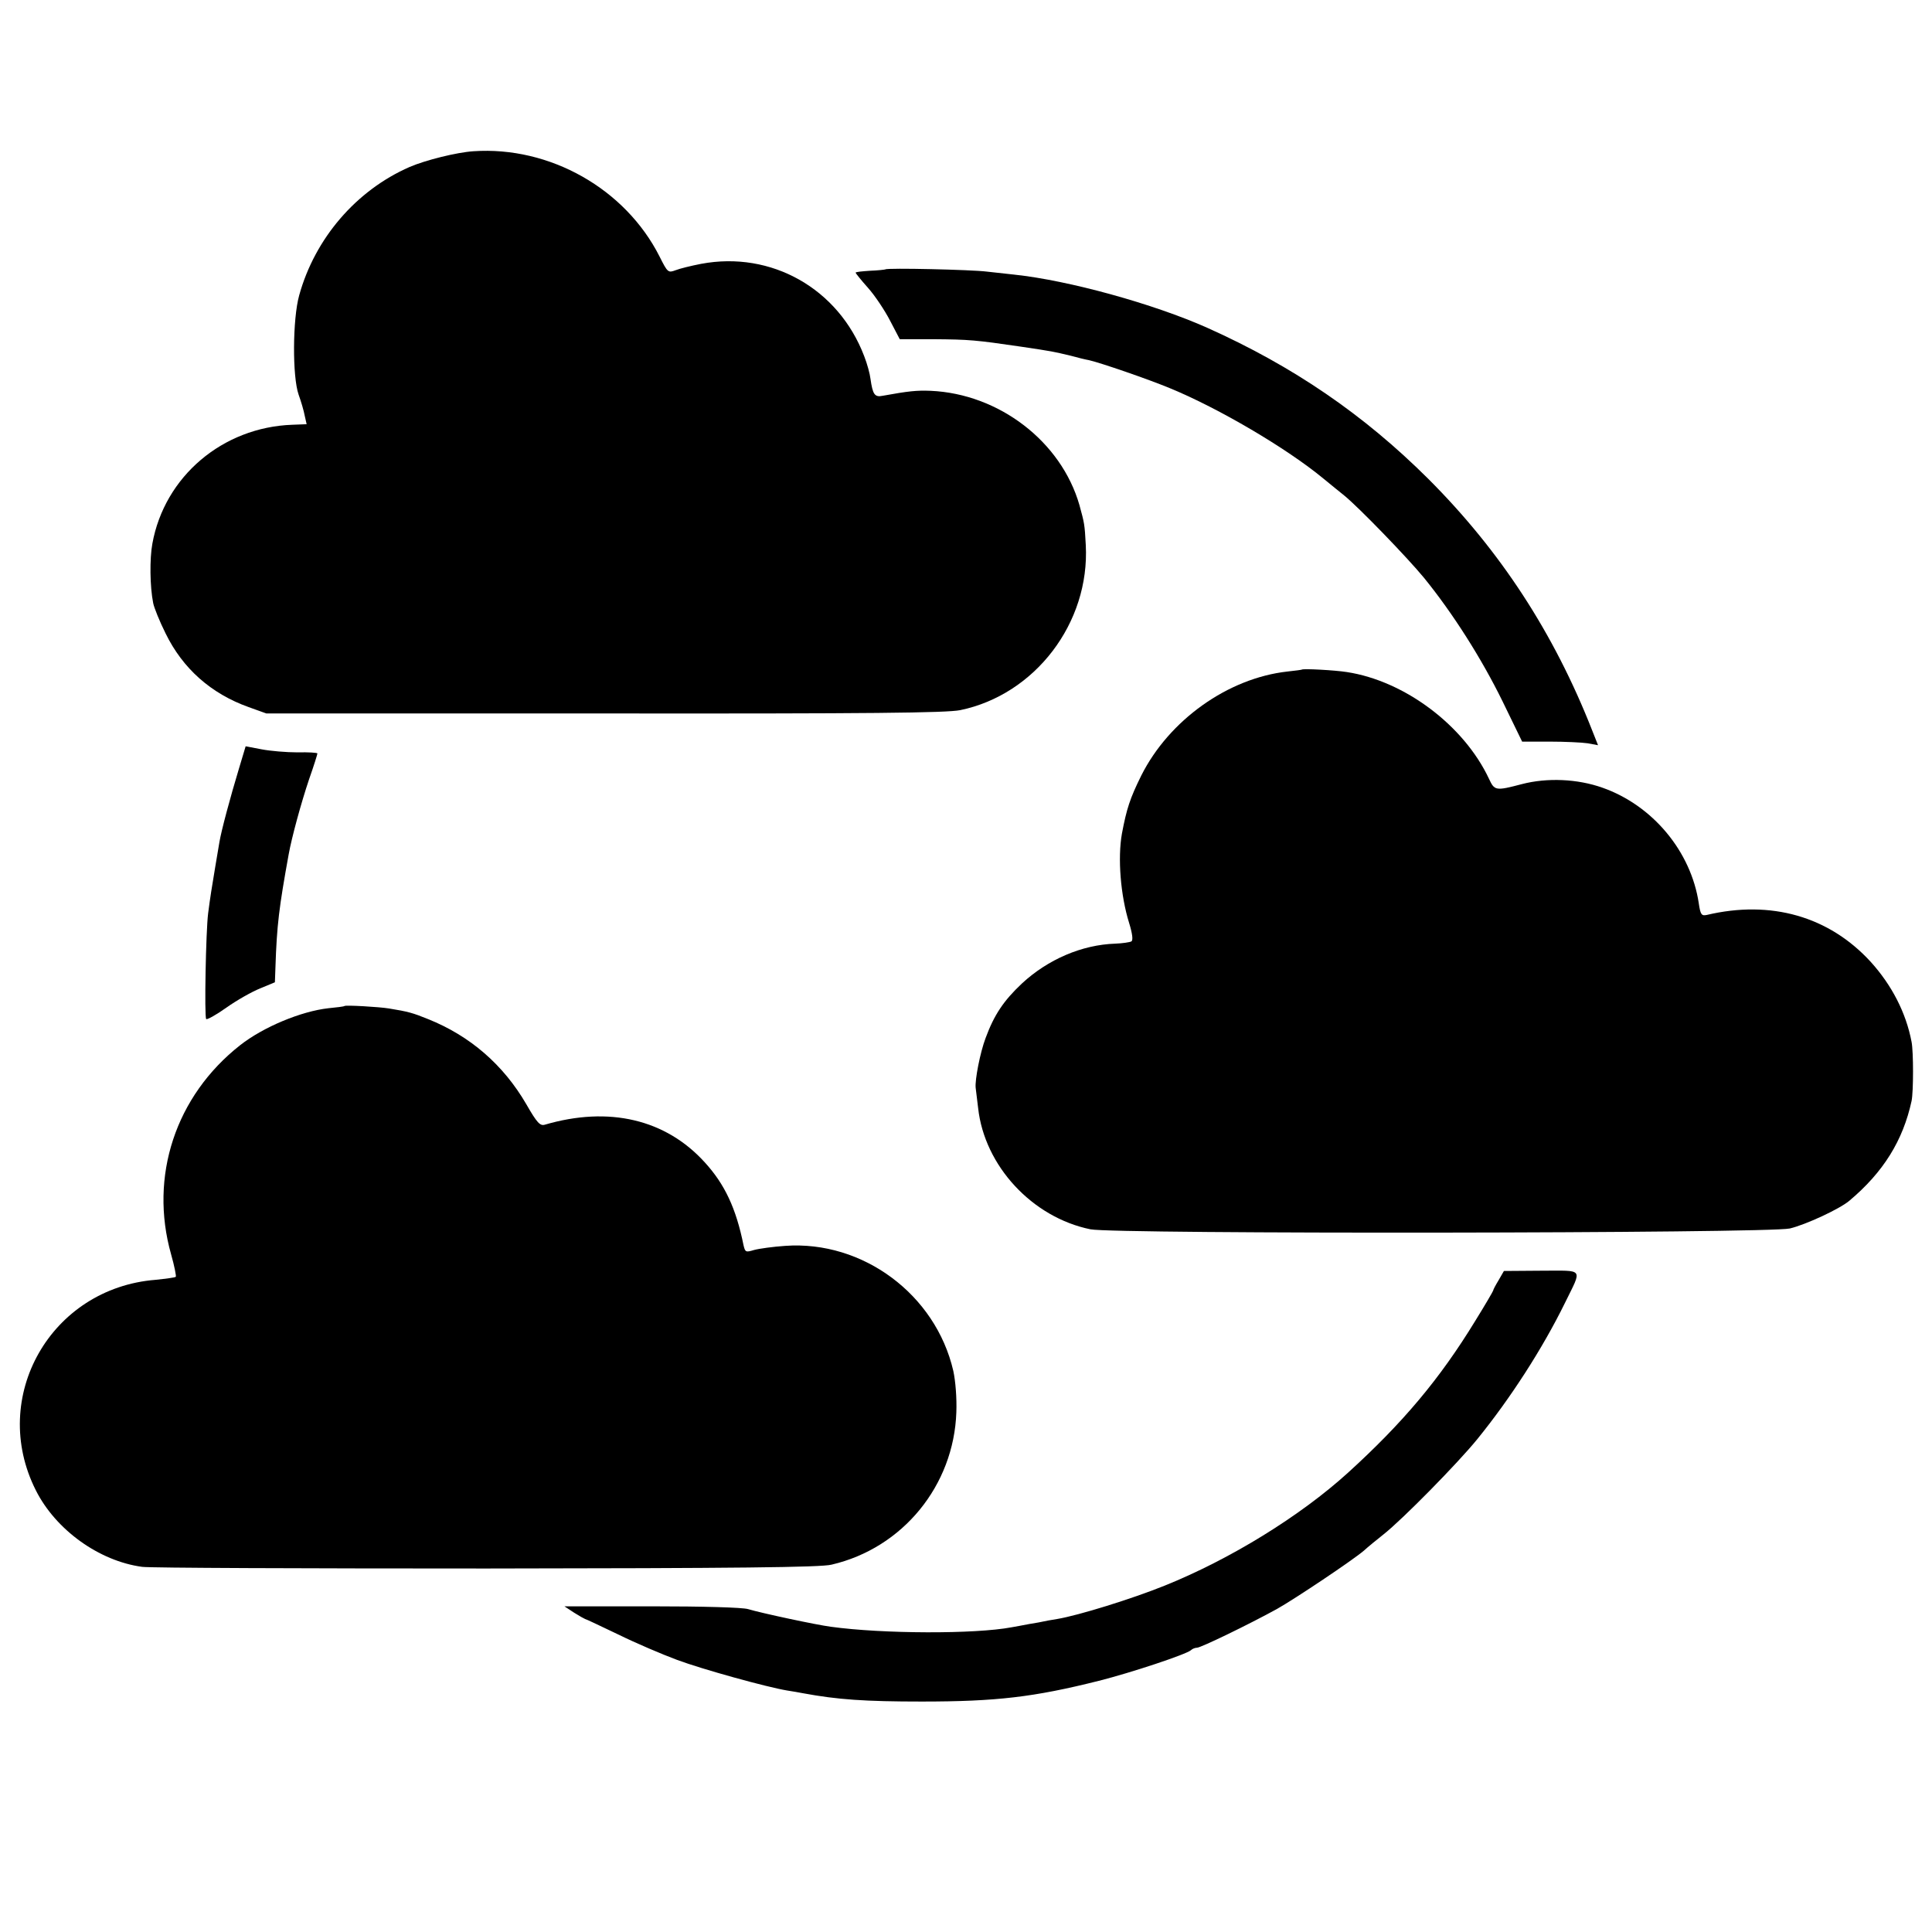 <?xml version="1.0" standalone="no"?>
<!DOCTYPE svg PUBLIC "-//W3C//DTD SVG 20010904//EN"
 "http://www.w3.org/TR/2001/REC-SVG-20010904/DTD/svg10.dtd">
<svg version="1.0" xmlns="http://www.w3.org/2000/svg"
 width="700pt" height="700pt" viewBox="0 0 700 700"
 preserveAspectRatio="xMidYMid meet">
<g transform="translate(0,700) scale(0.1,-0.1)"
fill="#000000" stroke="none">
<path d="M1715 6452 c-60 -4 -173 -32 -231 -57 -194 -85 -343 -259 -400 -465
-24 -86 -25 -295 -2 -360 9 -25 19 -59 22 -76 l7 -31 -52 -2 c-252 -9 -463
-187 -507 -431 -10 -54 -9 -155 3 -215 3 -16 23 -66 45 -110 62 -127 164 -218
301 -267 l64 -23 1225 0 c968 -1 1238 2 1289 12 271 56 470 316 455 598 -4 76
-5 79 -23 145 -66 230 -291 403 -539 414 -51 2 -80 -1 -174 -18 -29 -6 -36 5
-44 61 -2 18 -12 55 -23 83 -93 244 -336 382 -591 334 -36 -7 -77 -17 -92 -23
-27 -10 -29 -9 -58 49 -124 246 -398 401 -675 382z"/>
<path d="M3208 6024 c-2 -1 -27 -4 -56 -5 -28 -2 -52 -4 -52 -7 0 -2 20 -27
45 -55 25 -28 61 -82 80 -119 l35 -67 123 0 c129 -1 152 -3 316 -27 115 -17
118 -18 181 -33 25 -7 54 -14 66 -16 43 -10 212 -68 294 -102 175 -72 422
-217 555 -327 27 -22 61 -50 75 -61 53 -43 228 -224 289 -298 105 -129 209
-293 285 -448 l71 -146 100 0 c55 0 117 -3 137 -6 l38 -7 -21 53 c-139 354
-333 651 -594 912 -234 233 -490 408 -800 547 -195 87 -502 172 -700 193 -27
3 -72 8 -100 11 -54 7 -362 14 -367 8z"/>
<path d="M4717 4574 c-1 -1 -24 -4 -52 -7 -216 -24 -429 -176 -530 -377 -41
-83 -53 -120 -70 -210 -16 -89 -5 -225 26 -324 12 -39 15 -63 8 -67 -6 -3 -32
-7 -58 -8 -121 -4 -244 -57 -338 -144 -67 -63 -101 -114 -132 -198 -20 -53
-39 -152 -36 -180 1 -8 5 -41 9 -74 23 -209 196 -396 407 -439 87 -18 2456
-15 2534 3 58 14 179 70 215 100 124 104 195 219 226 362 7 34 7 178 0 214
-20 106 -72 206 -148 290 -151 165 -362 225 -594 170 -19 -4 -23 1 -29 42 -28
188 -167 355 -349 419 -90 32 -200 37 -292 13 -95 -25 -99 -24 -119 19 -91
194 -306 355 -515 387 -44 7 -158 13 -163 9z"/>
<path d="M866 4216 c-32 -106 -64 -225 -71 -267 -3 -19 -10 -59 -15 -89 -13
-78 -18 -108 -26 -170 -8 -64 -14 -372 -7 -382 2 -4 35 14 73 41 38 27 93 58
123 70 l53 22 2 55 c5 152 13 216 48 409 11 61 45 186 74 272 17 48 30 90 30
93 0 3 -33 5 -72 4 -40 0 -99 5 -130 11 l-58 11 -24 -80z"/>
<path d="M1248 3355 c-2 -2 -28 -5 -58 -8 -99 -11 -236 -68 -320 -134 -234
-184 -330 -475 -250 -758 12 -42 19 -79 17 -81 -3 -3 -36 -7 -73 -11 -380 -30
-605 -425 -434 -763 72 -143 229 -256 385 -277 28 -4 589 -6 1248 -6 899 1
1212 4 1250 14 258 60 443 287 452 552 2 51 -3 113 -11 150 -64 277 -328 473
-609 453 -44 -3 -95 -10 -113 -15 -30 -9 -32 -8 -38 17 -27 134 -68 221 -140
300 -142 157 -348 205 -580 137 -17 -5 -28 6 -67 74 -83 143 -204 248 -357
309 -54 22 -72 27 -140 38 -36 6 -158 13 -162 9z"/>
<path d="M5430 2362 c-11 -18 -20 -35 -20 -38 0 -2 -29 -52 -65 -110 -129
-211 -262 -369 -461 -550 -174 -158 -428 -314 -664 -409 -119 -48 -312 -108
-390 -121 -25 -4 -47 -8 -50 -9 -3 -1 -25 -5 -50 -9 -25 -5 -54 -10 -65 -12
-132 -25 -467 -24 -655 2 -53 7 -250 49 -300 64 -21 6 -161 10 -350 10 l-315
0 35 -23 c19 -12 37 -22 40 -23 3 0 57 -26 120 -56 63 -31 159 -72 213 -92 91
-34 326 -99 399 -111 18 -3 44 -7 58 -10 124 -23 224 -30 430 -30 270 0 406
16 641 75 119 30 317 96 334 111 5 5 15 9 22 9 14 0 189 85 289 140 66 37 275
177 316 212 14 13 46 39 70 58 71 56 270 259 340 345 121 149 237 329 318 494
63 129 72 117 -85 117 l-136 -1 -19 -33z"/>
</g>
</svg>
